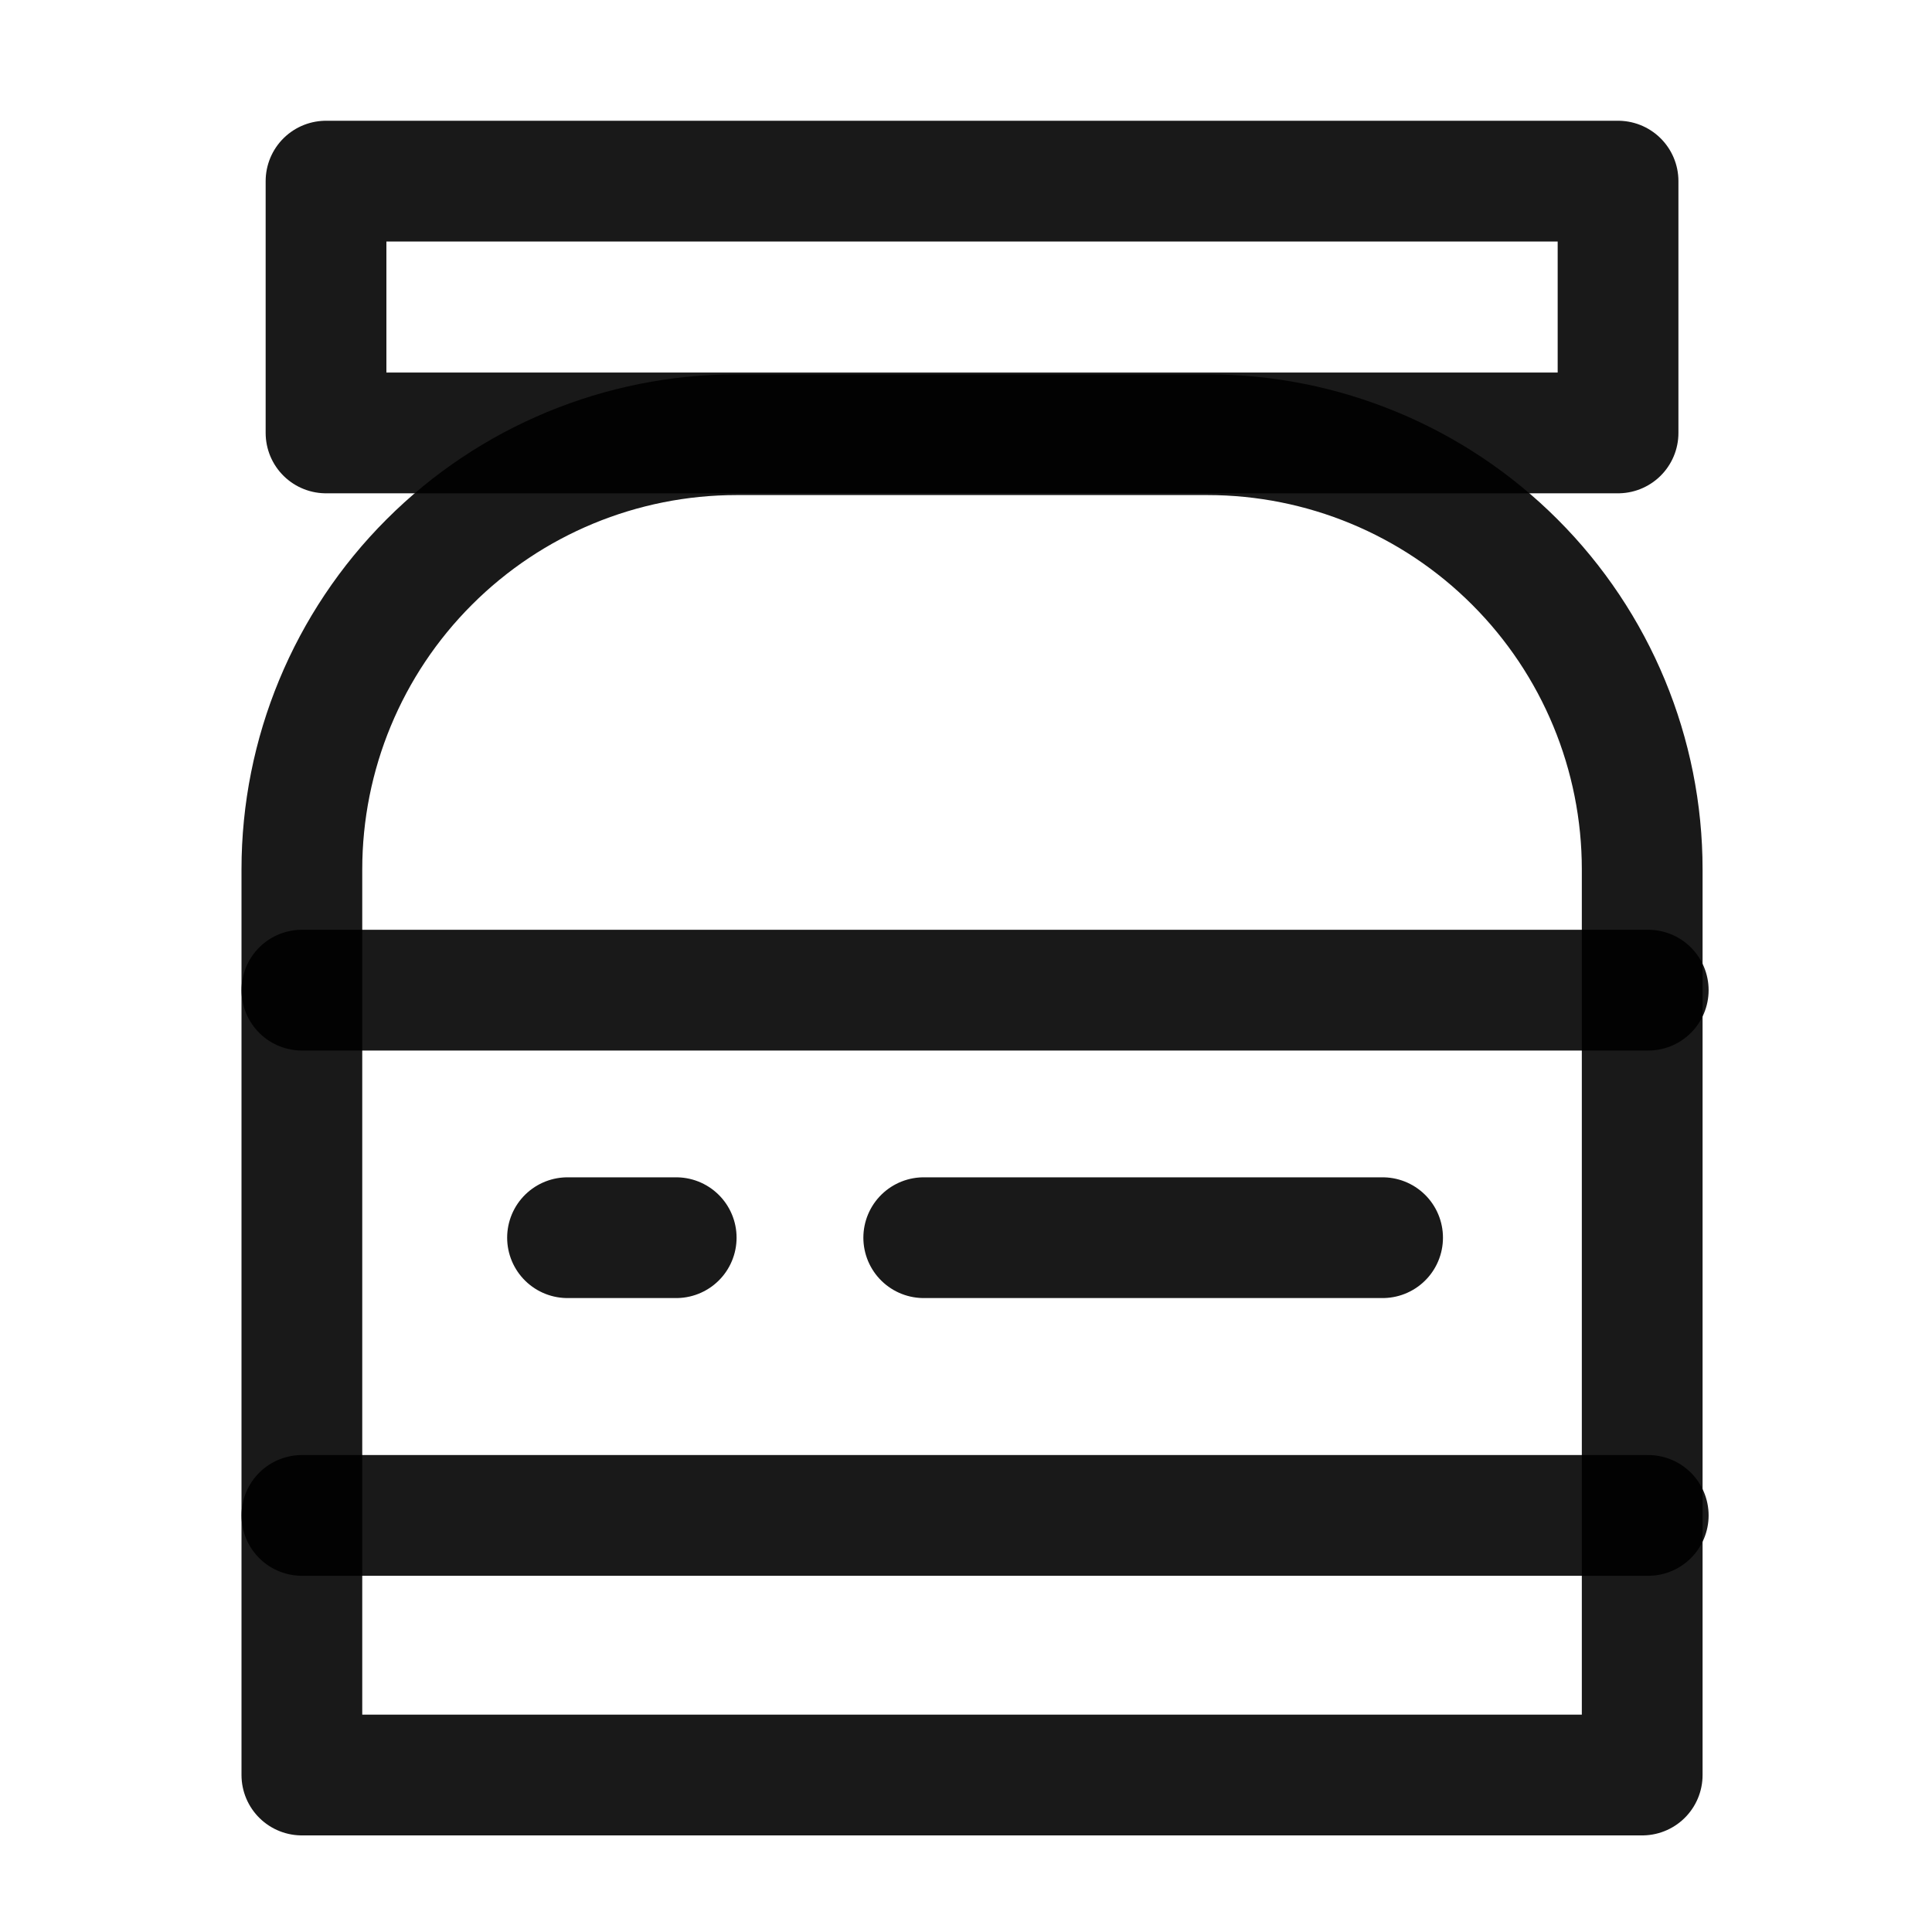 <?xml version="1.0" encoding="UTF-8"?> <svg xmlns="http://www.w3.org/2000/svg" width="24" height="24" viewBox="0 0 24 24" fill="none"><path d="M20.1 2.25H4.05V5.378H20.1V2.25Z" stroke="black" stroke-opacity="0.9" stroke-width="1.5" stroke-linecap="round" stroke-linejoin="round"></path><path d="M9.15 5.4H15C16.432 5.4 17.806 5.969 18.818 6.982C19.831 7.994 20.4 9.368 20.4 10.8V22.05H3.75V10.8C3.75 9.368 4.319 7.994 5.332 6.982C6.344 5.969 7.718 5.4 9.15 5.4Z" stroke="black" stroke-opacity="0.9" stroke-width="1.5" stroke-linecap="round" stroke-linejoin="round"></path><path d="M3.75 12.3H20.475" stroke="black" stroke-opacity="0.9" stroke-width="1.5" stroke-linecap="round" stroke-linejoin="round"></path><path d="M3.75 18.825H20.475" stroke="black" stroke-opacity="0.9" stroke-width="1.5" stroke-linecap="round" stroke-linejoin="round"></path><path d="M11.475 15.375H17.175" stroke="black" stroke-opacity="0.9" stroke-width="1.5" stroke-linecap="round" stroke-linejoin="round"></path><path d="M7.05 15.375H8.4" stroke="black" stroke-opacity="0.9" stroke-width="1.5" stroke-linecap="round" stroke-linejoin="round"></path></svg> 